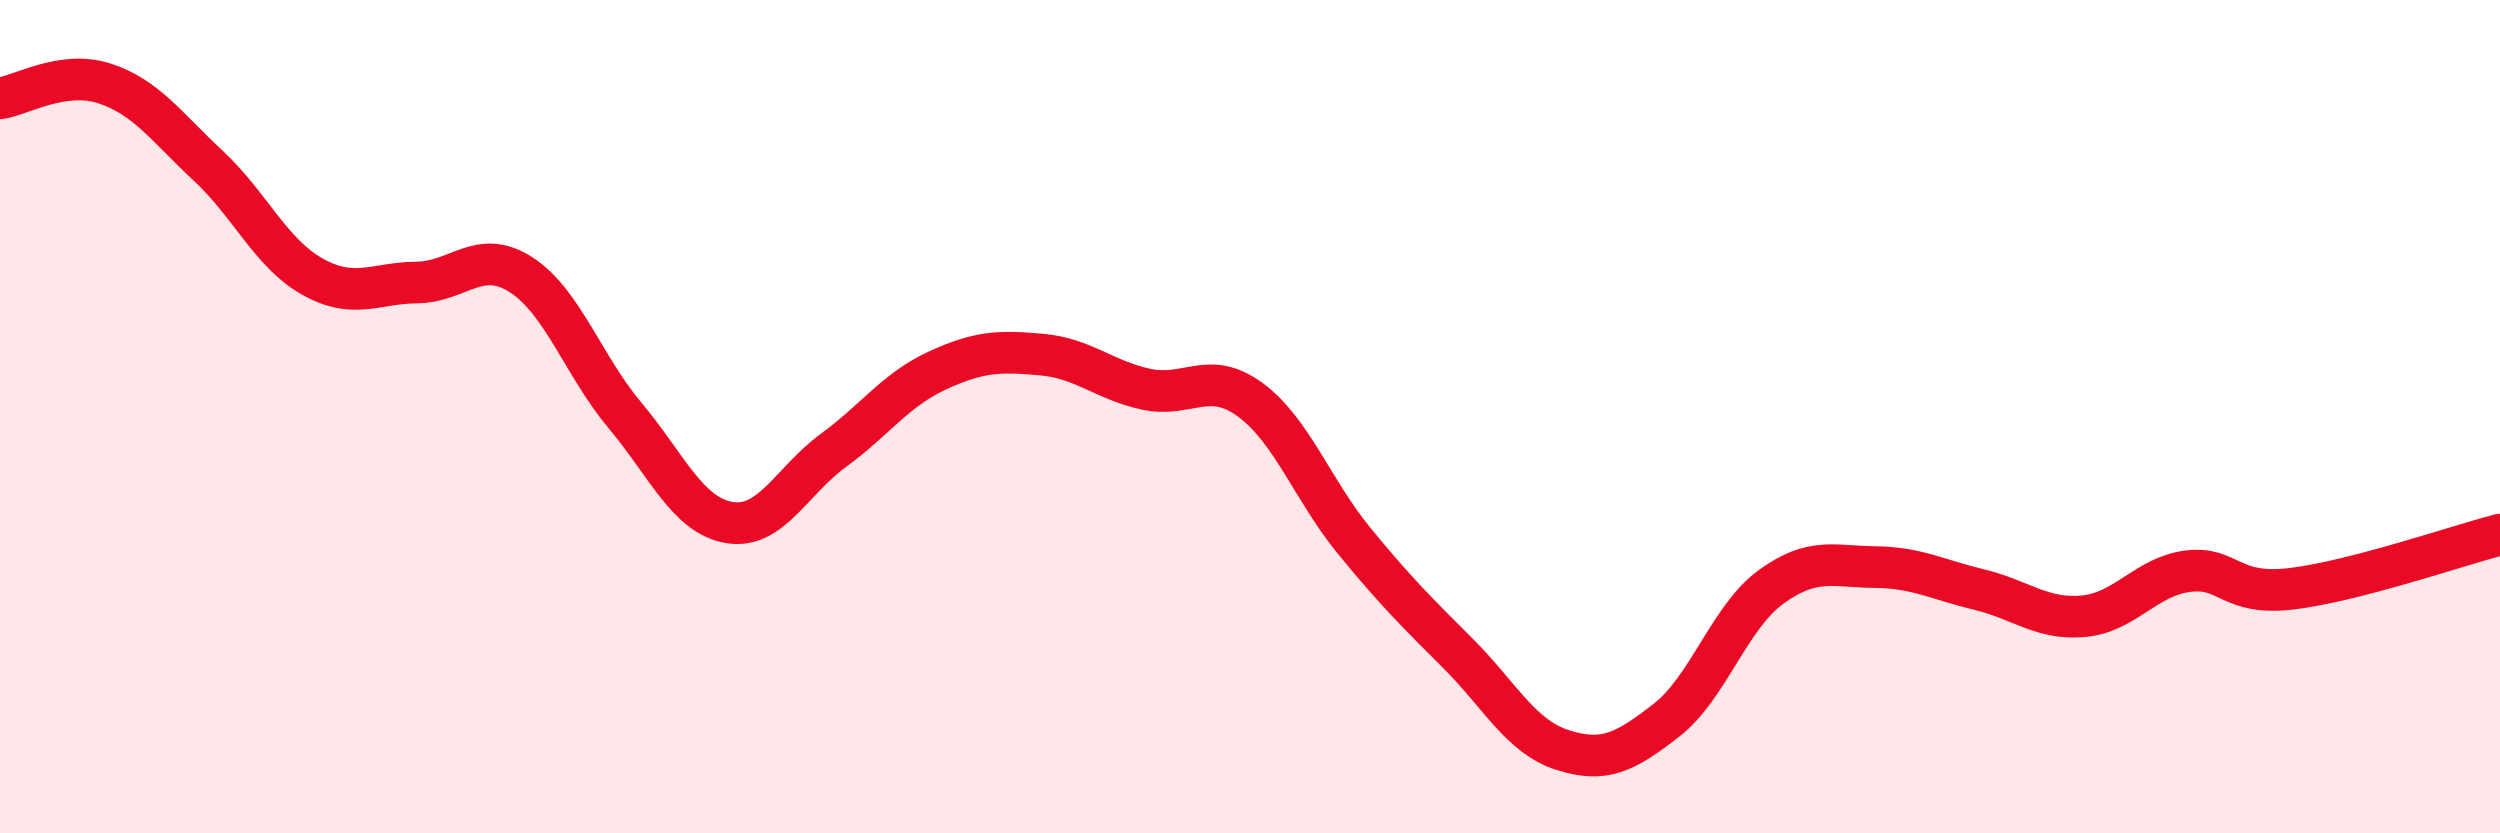 
    <svg width="60" height="20" viewBox="0 0 60 20" xmlns="http://www.w3.org/2000/svg">
      <path
        d="M 0,2.36 C 0.5,2.29 1.5,1.68 2.5,2 C 3.5,2.32 4,3.05 5,3.98 C 6,4.91 6.5,6.08 7.5,6.64 C 8.5,7.2 9,6.79 10,6.78 C 11,6.77 11.5,5.95 12.5,6.59 C 13.5,7.23 14,8.78 15,9.97 C 16,11.16 16.5,12.37 17.5,12.54 C 18.5,12.71 19,11.54 20,10.81 C 21,10.08 21.5,9.35 22.5,8.89 C 23.5,8.43 24,8.42 25,8.51 C 26,8.6 26.5,9.12 27.5,9.34 C 28.5,9.56 29,8.86 30,9.59 C 31,10.32 31.5,11.76 32.5,12.98 C 33.5,14.2 34,14.69 35,15.69 C 36,16.69 36.5,17.68 37.5,18 C 38.5,18.32 39,18.06 40,17.28 C 41,16.5 41.5,14.82 42.5,14.09 C 43.5,13.36 44,13.6 45,13.61 C 46,13.62 46.5,13.91 47.5,14.15 C 48.5,14.39 49,14.88 50,14.79 C 51,14.7 51.5,13.84 52.5,13.71 C 53.5,13.58 53.5,14.31 55,14.13 C 56.5,13.95 59,13.09 60,12.83L60 20L0 20Z"
        fill="#EB0A25"
        opacity="0.1"
        stroke-linecap="round"
        stroke-linejoin="round"
      />
      <path
        d="M 0,2.36 C 0.5,2.29 1.5,1.68 2.5,2 C 3.5,2.32 4,3.05 5,3.98 C 6,4.91 6.5,6.08 7.5,6.64 C 8.5,7.2 9,6.79 10,6.78 C 11,6.77 11.5,5.95 12.5,6.59 C 13.5,7.23 14,8.78 15,9.97 C 16,11.16 16.5,12.37 17.5,12.54 C 18.5,12.71 19,11.54 20,10.81 C 21,10.08 21.5,9.35 22.5,8.89 C 23.5,8.43 24,8.42 25,8.51 C 26,8.6 26.5,9.12 27.5,9.34 C 28.5,9.56 29,8.86 30,9.59 C 31,10.32 31.5,11.76 32.5,12.98 C 33.5,14.2 34,14.69 35,15.69 C 36,16.69 36.5,17.68 37.5,18 C 38.5,18.32 39,18.06 40,17.28 C 41,16.5 41.5,14.82 42.5,14.09 C 43.5,13.36 44,13.6 45,13.61 C 46,13.62 46.5,13.91 47.5,14.15 C 48.5,14.39 49,14.88 50,14.79 C 51,14.7 51.5,13.84 52.5,13.71 C 53.5,13.58 53.5,14.31 55,14.13 C 56.5,13.95 59,13.09 60,12.83"
        stroke="#EB0A25"
        stroke-width="1"
        fill="none"
        stroke-linecap="round"
        stroke-linejoin="round"
      />
    </svg>
  